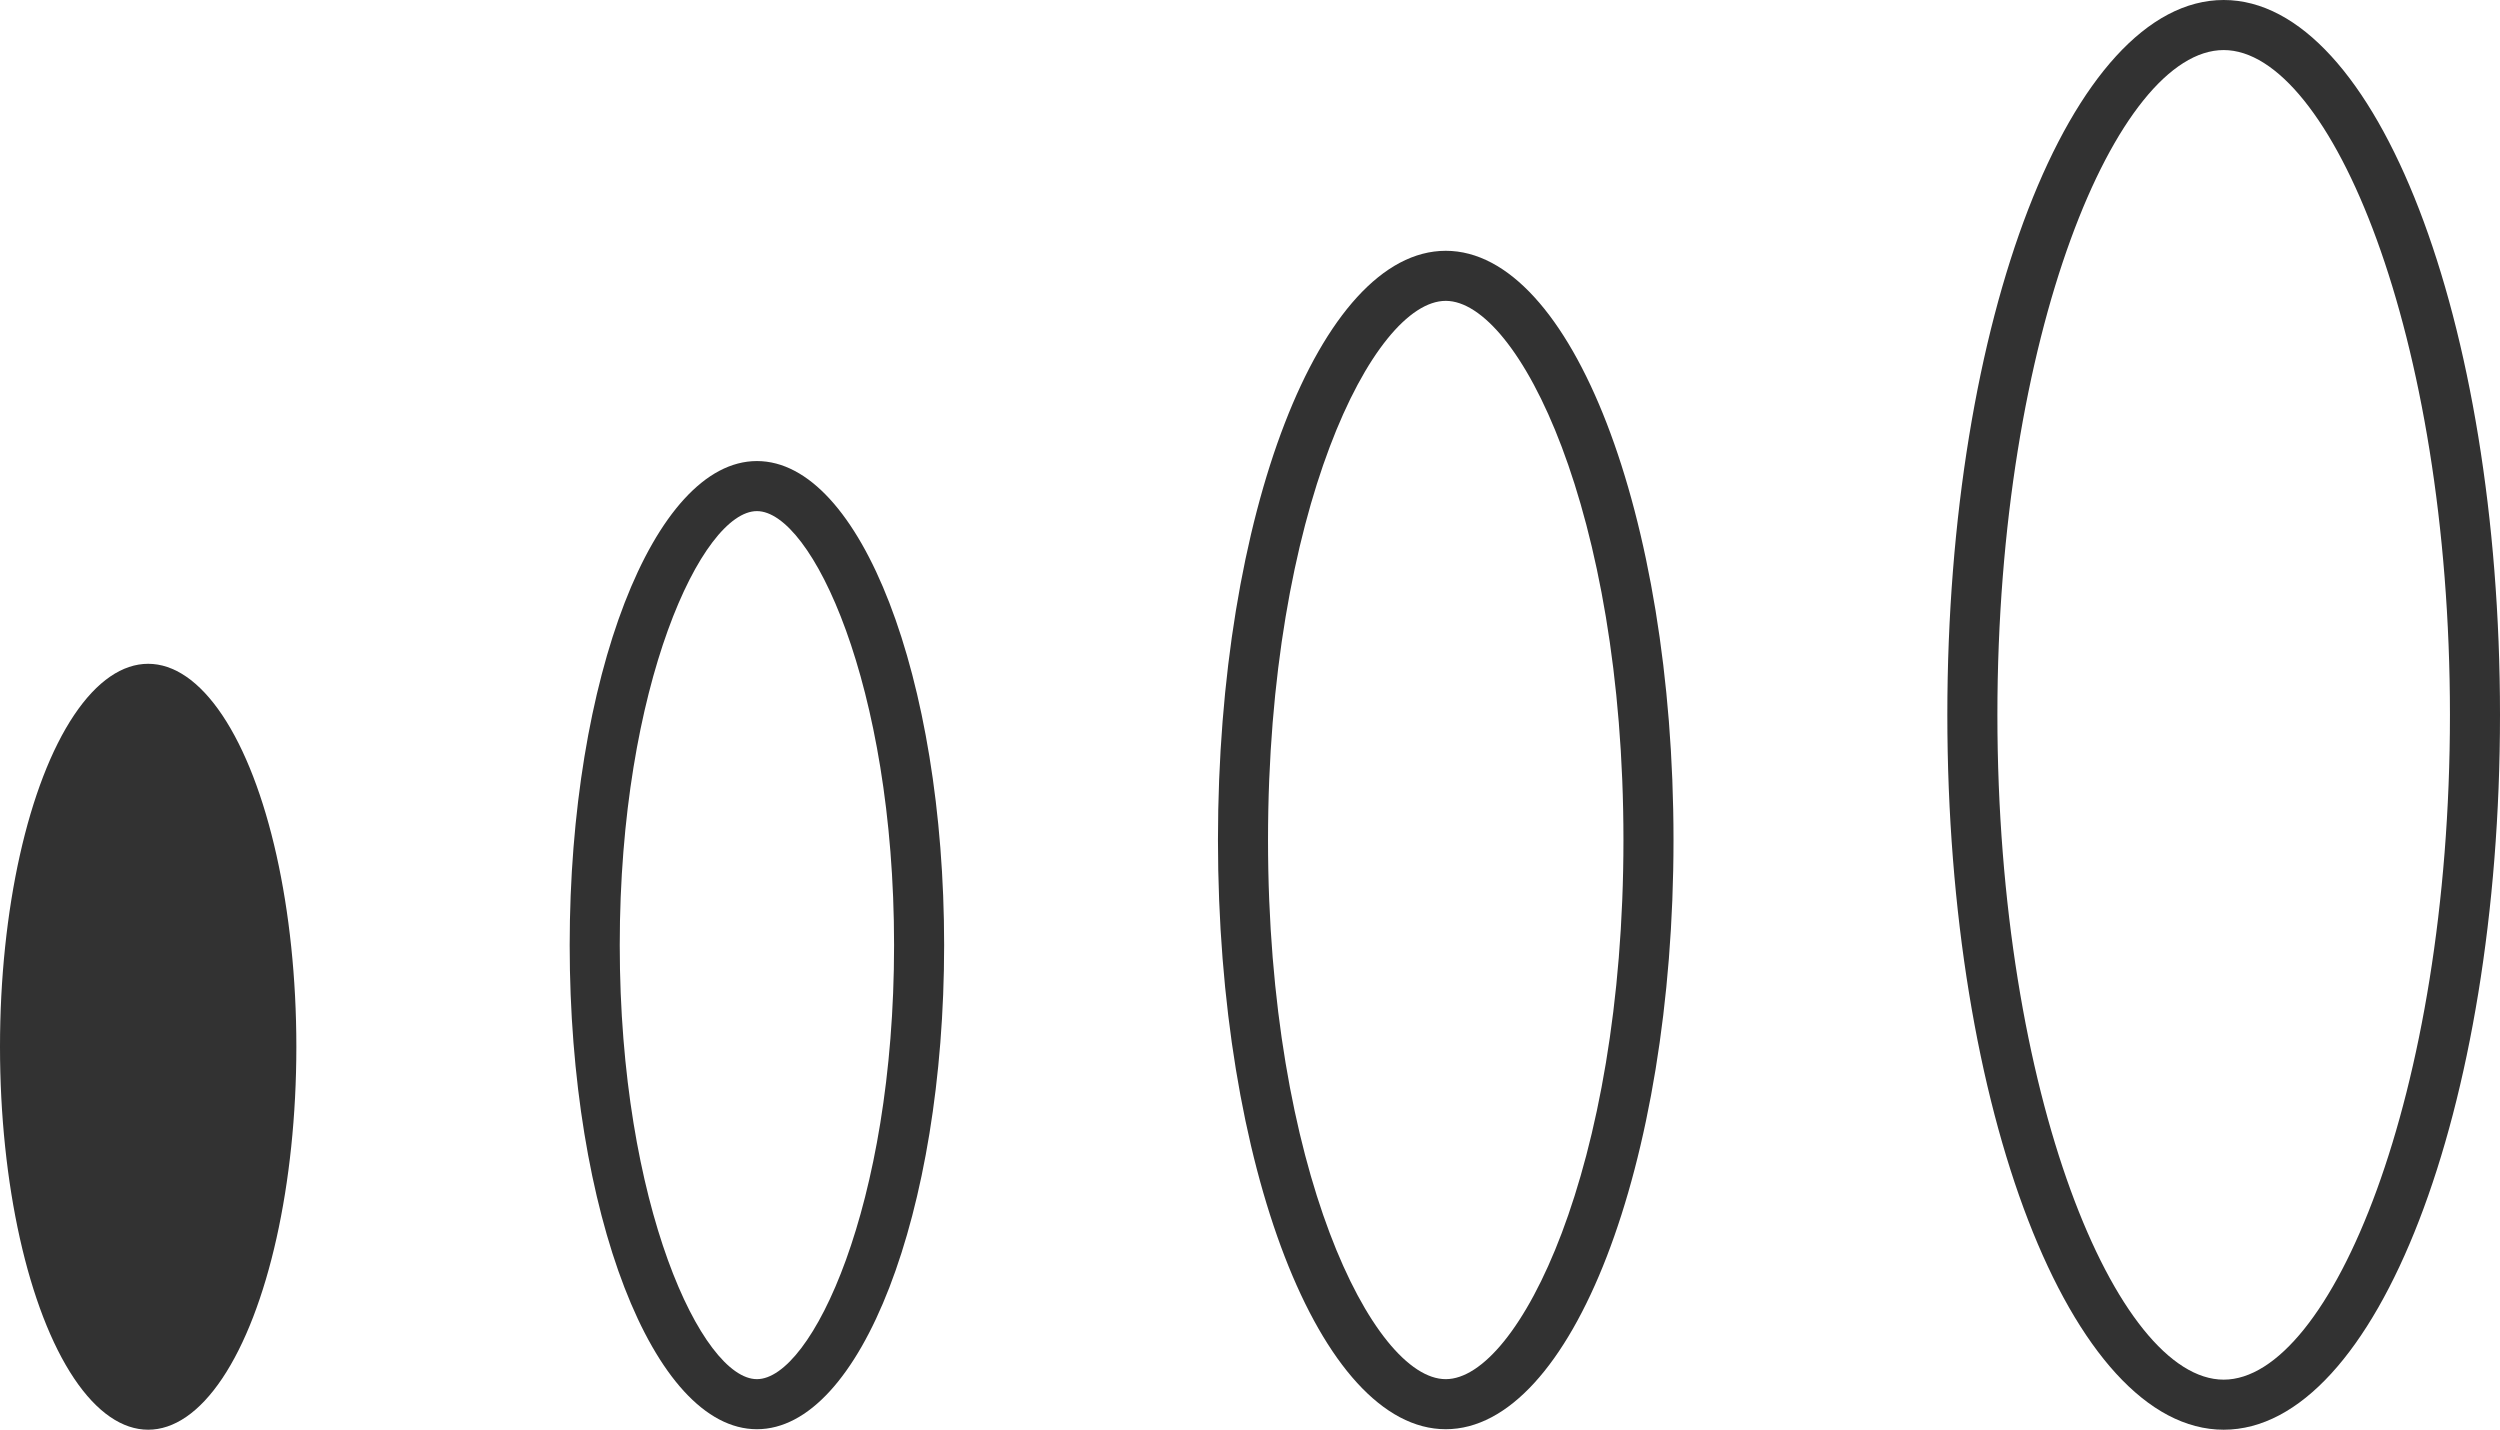 <?xml version="1.0" encoding="UTF-8"?><svg id="b" xmlns="http://www.w3.org/2000/svg" viewBox="0 0 49.94 28.56"><g id="c"><path d="m44.42,1c2.13,0,4.52,5.68,4.52,13.28s-2.39,13.28-4.52,13.28-4.52-5.68-4.52-13.28,2.39-13.28,4.52-13.28m0-1c-3.05,0-5.52,6.39-5.52,14.28s2.47,14.28,5.52,14.28,5.52-6.39,5.52-14.28S47.47,0,44.42,0h0Z" style="fill:#323232;"/><path d="m28.88,6.01c1.45,0,3.55,4.2,3.55,10.77s-2.1,10.77-3.55,10.77-3.55-4.2-3.55-10.77,2.1-10.77,3.55-10.77m0-1c-2.51,0-4.55,5.27-4.55,11.77s2.04,11.77,4.55,11.77,4.55-5.27,4.55-11.77-2.04-11.77-4.55-11.77h0Z" style="fill:#323232;"/><path d="m15.12,10.21c1.09,0,2.74,3.46,2.74,8.67s-1.65,8.67-2.74,8.67-2.74-3.46-2.74-8.67,1.65-8.67,2.74-8.67m0-1c-2.06,0-3.74,4.33-3.74,9.67s1.67,9.67,3.74,9.67,3.74-4.33,3.74-9.67-1.67-9.67-3.74-9.67h0Z" style="fill:#323232;"/><ellipse cx="2.96" cy="20.91" rx="2.96" ry="7.65" style="fill:#323232;"/></g></svg>
